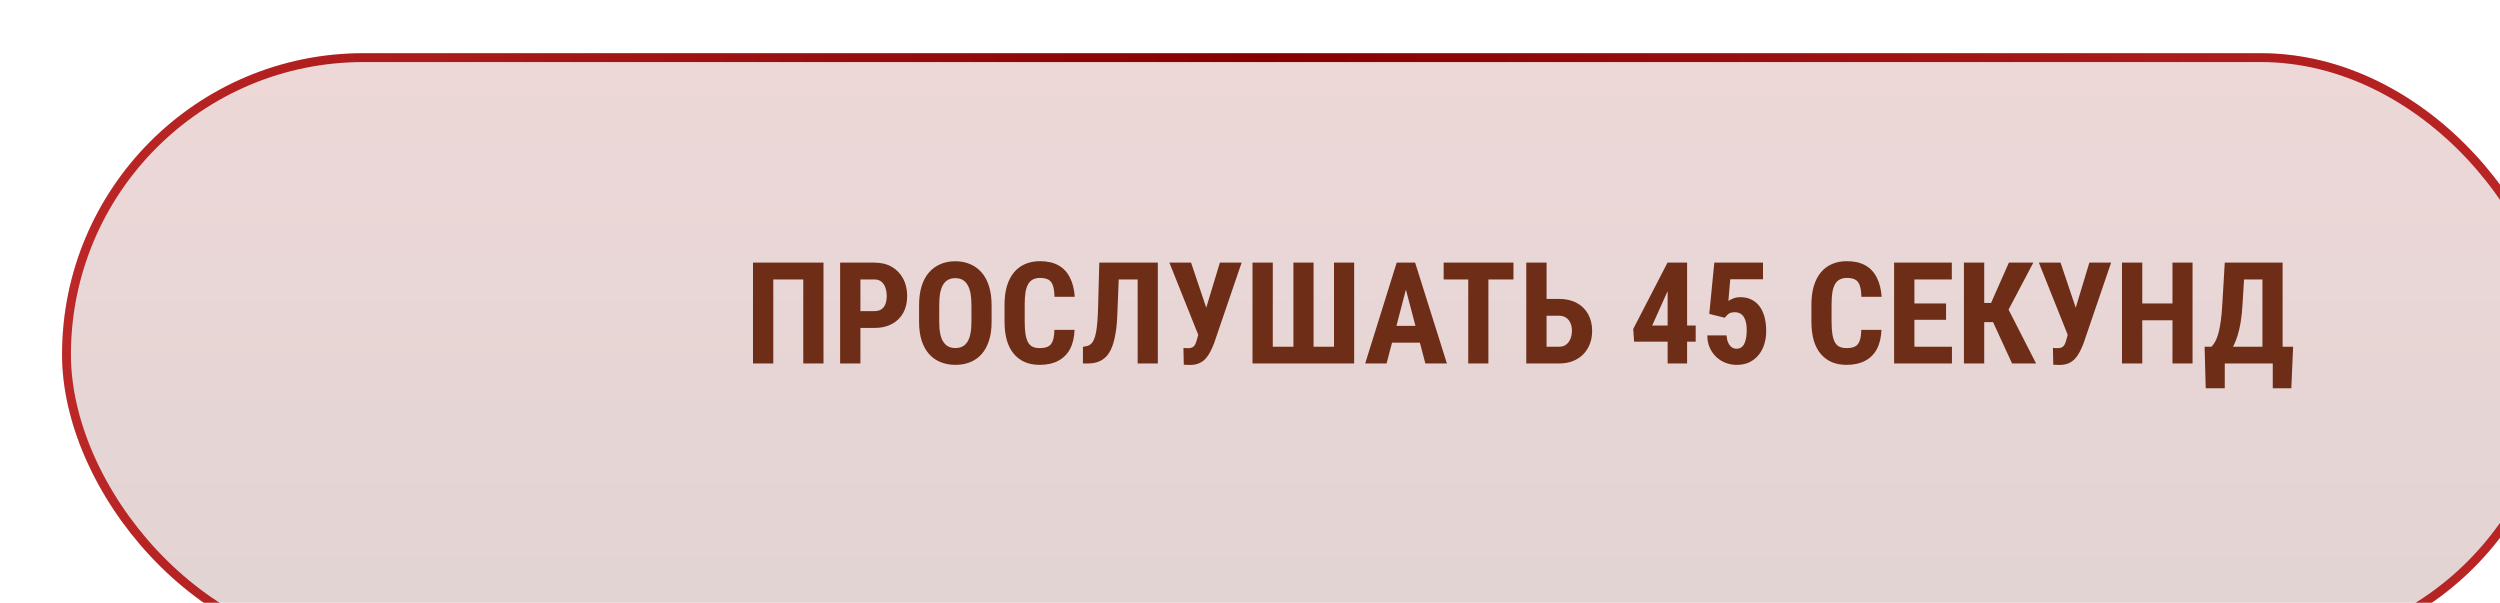 <?xml version="1.0" encoding="UTF-8"?> <svg xmlns="http://www.w3.org/2000/svg" width="282" height="68" viewBox="0 0 282 68" fill="none"><g filter="url(#filter0_i_1_35)" data-figma-bg-blur-radius="10.7"><rect width="282" height="68" rx="34" fill="url(#paint0_linear_1_35)" fill-opacity="0.2"></rect><rect x="0.5" y="0.5" width="281" height="67" rx="33.5" stroke="url(#paint1_linear_1_35)"></rect></g><path d="M92.891 29.625V41H90.609V31.523H87.227V41H84.938V29.625H92.891ZM98.641 36.992H96.312V35.094H98.641C98.969 35.094 99.234 35.021 99.438 34.875C99.641 34.729 99.789 34.529 99.883 34.273C99.977 34.013 100.023 33.721 100.023 33.398C100.023 33.07 99.977 32.763 99.883 32.477C99.789 32.19 99.641 31.961 99.438 31.789C99.234 31.612 98.969 31.523 98.641 31.523H97.055V41H94.766V29.625H98.641C99.406 29.625 100.062 29.787 100.609 30.109C101.161 30.432 101.586 30.878 101.883 31.445C102.18 32.008 102.328 32.654 102.328 33.383C102.328 34.117 102.18 34.755 101.883 35.297C101.586 35.833 101.161 36.25 100.609 36.547C100.062 36.844 99.406 36.992 98.641 36.992ZM111.852 34.43V36.328C111.852 37.13 111.753 37.833 111.555 38.438C111.362 39.036 111.086 39.539 110.727 39.945C110.372 40.346 109.943 40.648 109.438 40.852C108.938 41.055 108.383 41.156 107.773 41.156C107.164 41.156 106.607 41.055 106.102 40.852C105.602 40.648 105.169 40.346 104.805 39.945C104.445 39.539 104.167 39.036 103.969 38.438C103.771 37.833 103.672 37.13 103.672 36.328V34.43C103.672 33.607 103.768 32.888 103.961 32.273C104.154 31.654 104.432 31.138 104.797 30.727C105.161 30.31 105.594 29.997 106.094 29.789C106.594 29.576 107.148 29.469 107.758 29.469C108.367 29.469 108.922 29.576 109.422 29.789C109.922 29.997 110.354 30.31 110.719 30.727C111.083 31.138 111.362 31.654 111.555 32.273C111.753 32.888 111.852 33.607 111.852 34.43ZM109.578 36.328V34.414C109.578 33.872 109.539 33.411 109.461 33.031C109.383 32.646 109.266 32.331 109.109 32.086C108.953 31.841 108.763 31.662 108.539 31.547C108.315 31.432 108.055 31.375 107.758 31.375C107.461 31.375 107.198 31.432 106.969 31.547C106.745 31.662 106.555 31.841 106.398 32.086C106.247 32.331 106.133 32.646 106.055 33.031C105.982 33.411 105.945 33.872 105.945 34.414V36.328C105.945 36.849 105.984 37.294 106.062 37.664C106.141 38.034 106.258 38.336 106.414 38.57C106.57 38.805 106.76 38.979 106.984 39.094C107.214 39.203 107.477 39.258 107.773 39.258C108.065 39.258 108.323 39.203 108.547 39.094C108.776 38.979 108.966 38.805 109.117 38.57C109.268 38.336 109.383 38.034 109.461 37.664C109.539 37.294 109.578 36.849 109.578 36.328ZM118.938 37.211H121.211C121.18 38.065 121.008 38.786 120.695 39.375C120.383 39.958 119.938 40.401 119.359 40.703C118.786 41.005 118.094 41.156 117.281 41.156C116.651 41.156 116.091 41.052 115.602 40.844C115.112 40.63 114.695 40.318 114.352 39.906C114.008 39.495 113.747 38.987 113.57 38.383C113.398 37.773 113.312 37.073 113.312 36.281V34.352C113.312 33.56 113.404 32.859 113.586 32.25C113.773 31.641 114.039 31.13 114.383 30.719C114.732 30.302 115.151 29.99 115.641 29.781C116.135 29.568 116.693 29.461 117.312 29.461C118.141 29.461 118.833 29.617 119.391 29.93C119.948 30.242 120.378 30.698 120.68 31.297C120.987 31.891 121.172 32.617 121.234 33.477H118.945C118.935 32.935 118.875 32.51 118.766 32.203C118.661 31.891 118.495 31.672 118.266 31.547C118.036 31.417 117.719 31.352 117.312 31.352C117.01 31.352 116.75 31.406 116.531 31.516C116.312 31.62 116.133 31.789 115.992 32.023C115.852 32.258 115.747 32.565 115.68 32.945C115.617 33.325 115.586 33.789 115.586 34.336V36.281C115.586 36.818 115.615 37.276 115.672 37.656C115.729 38.031 115.82 38.339 115.945 38.578C116.07 38.818 116.24 38.992 116.453 39.102C116.672 39.211 116.948 39.266 117.281 39.266C117.667 39.266 117.977 39.208 118.211 39.094C118.451 38.979 118.628 38.773 118.742 38.477C118.857 38.18 118.922 37.758 118.938 37.211ZM128.945 29.625V31.523H124.281V29.625H128.945ZM130.602 29.625V41H128.328V29.625H130.602ZM124 29.625H126.266L126.039 35.359C126.013 36.219 125.945 36.964 125.836 37.594C125.732 38.219 125.591 38.75 125.414 39.188C125.242 39.62 125.026 39.969 124.766 40.234C124.505 40.5 124.201 40.695 123.852 40.82C123.508 40.94 123.122 41 122.695 41H122.156V39.109L122.414 39.078C122.617 39.052 122.797 38.987 122.953 38.883C123.109 38.773 123.242 38.612 123.352 38.398C123.461 38.18 123.549 37.901 123.617 37.562C123.69 37.219 123.745 36.802 123.781 36.312C123.823 35.823 123.852 35.253 123.867 34.602L124 29.625ZM135.414 36.852L137.602 29.625H140.055L136.93 38.773C136.805 39.091 136.667 39.396 136.516 39.688C136.37 39.974 136.195 40.229 135.992 40.453C135.789 40.677 135.544 40.852 135.258 40.977C134.971 41.102 134.63 41.164 134.234 41.164C134.141 41.164 134.021 41.161 133.875 41.156C133.734 41.151 133.62 41.146 133.531 41.141L133.492 39.242C133.544 39.253 133.63 39.26 133.75 39.266C133.87 39.271 133.953 39.273 134 39.273C134.245 39.273 134.43 39.232 134.555 39.148C134.685 39.06 134.784 38.935 134.852 38.773C134.924 38.612 134.987 38.422 135.039 38.203L135.414 36.852ZM134.352 29.625L136.203 35.117L136.891 37.828L135.195 37.852L131.906 29.625H134.352ZM141.281 29.625H143.57V39.109H145.898V29.625H148.172V39.109H150.477V29.625H152.75V41H141.281V29.625ZM158.852 31.656L156.406 41H153.992L157.547 29.625H159.055L158.852 31.656ZM160.781 41L158.32 31.656L158.094 29.625H159.625L163.211 41H160.781ZM160.867 36.758V38.656H155.734V36.758H160.867ZM167.891 29.625V41H165.617V29.625H167.891ZM170.719 29.625V31.523H162.844V29.625H170.719ZM173.703 33.719H175.867C176.628 33.719 177.286 33.867 177.844 34.164C178.401 34.461 178.831 34.88 179.133 35.422C179.44 35.964 179.594 36.596 179.594 37.32C179.594 37.867 179.505 38.365 179.328 38.812C179.156 39.26 178.906 39.648 178.578 39.977C178.255 40.305 177.865 40.557 177.406 40.734C176.953 40.911 176.44 41 175.867 41H172.164V29.625H174.453V39.109H175.867C176.19 39.109 176.456 39.029 176.664 38.867C176.878 38.7 177.039 38.482 177.148 38.211C177.258 37.935 177.312 37.633 177.312 37.305C177.312 36.987 177.258 36.7 177.148 36.445C177.039 36.19 176.878 35.99 176.664 35.844C176.456 35.693 176.19 35.617 175.867 35.617H173.703V33.719ZM191.273 36.719V38.539H184.328L184.227 37.109L188.094 29.625H189.828L188.055 32.953L186.367 36.719H191.273ZM190.305 29.625V41H188.109V29.625H190.305ZM194.555 35.844L192.805 35.406L193.375 29.625H198.867V31.5H195.172L194.961 33.945C195.081 33.862 195.258 33.771 195.492 33.672C195.732 33.573 195.997 33.523 196.289 33.523C196.763 33.523 197.18 33.609 197.539 33.781C197.904 33.953 198.211 34.203 198.461 34.531C198.711 34.859 198.901 35.26 199.031 35.734C199.161 36.208 199.227 36.745 199.227 37.344C199.227 37.849 199.159 38.331 199.023 38.789C198.888 39.247 198.68 39.654 198.398 40.008C198.117 40.362 197.768 40.643 197.352 40.852C196.94 41.055 196.453 41.156 195.891 41.156C195.469 41.156 195.062 41.083 194.672 40.938C194.281 40.792 193.93 40.575 193.617 40.289C193.305 39.997 193.055 39.648 192.867 39.242C192.68 38.831 192.586 38.362 192.586 37.836H194.75C194.776 38.143 194.836 38.409 194.93 38.633C195.029 38.857 195.159 39.031 195.32 39.156C195.482 39.276 195.669 39.336 195.883 39.336C196.096 39.336 196.276 39.284 196.422 39.18C196.573 39.07 196.693 38.919 196.781 38.727C196.87 38.534 196.932 38.31 196.969 38.055C197.01 37.794 197.031 37.516 197.031 37.219C197.031 36.917 197.005 36.643 196.953 36.398C196.901 36.154 196.82 35.943 196.711 35.766C196.602 35.589 196.458 35.453 196.281 35.359C196.109 35.266 195.909 35.219 195.68 35.219C195.357 35.219 195.115 35.286 194.953 35.422C194.797 35.552 194.664 35.693 194.555 35.844ZM209.953 37.211H212.227C212.195 38.065 212.023 38.786 211.711 39.375C211.398 39.958 210.953 40.401 210.375 40.703C209.802 41.005 209.109 41.156 208.297 41.156C207.667 41.156 207.107 41.052 206.617 40.844C206.128 40.63 205.711 40.318 205.367 39.906C205.023 39.495 204.763 38.987 204.586 38.383C204.414 37.773 204.328 37.073 204.328 36.281V34.352C204.328 33.56 204.419 32.859 204.602 32.25C204.789 31.641 205.055 31.13 205.398 30.719C205.747 30.302 206.167 29.99 206.656 29.781C207.151 29.568 207.708 29.461 208.328 29.461C209.156 29.461 209.849 29.617 210.406 29.93C210.964 30.242 211.393 30.698 211.695 31.297C212.003 31.891 212.188 32.617 212.25 33.477H209.961C209.951 32.935 209.891 32.51 209.781 32.203C209.677 31.891 209.51 31.672 209.281 31.547C209.052 31.417 208.734 31.352 208.328 31.352C208.026 31.352 207.766 31.406 207.547 31.516C207.328 31.62 207.148 31.789 207.008 32.023C206.867 32.258 206.763 32.565 206.695 32.945C206.633 33.325 206.602 33.789 206.602 34.336V36.281C206.602 36.818 206.63 37.276 206.688 37.656C206.745 38.031 206.836 38.339 206.961 38.578C207.086 38.818 207.255 38.992 207.469 39.102C207.688 39.211 207.964 39.266 208.297 39.266C208.682 39.266 208.992 39.208 209.227 39.094C209.466 38.979 209.643 38.773 209.758 38.477C209.872 38.18 209.938 37.758 209.953 37.211ZM220.18 39.109V41H215.234V39.109H220.18ZM215.945 29.625V41H213.656V29.625H215.945ZM219.516 34.234V36.07H215.234V34.234H219.516ZM220.164 29.625V31.523H215.234V29.625H220.164ZM223.82 29.625V41H221.531V29.625H223.82ZM229.359 29.625L225.82 36.336H223.297L222.984 34.172H224.594L226.602 29.625H229.359ZM226.961 41L224.633 35.938L226.203 34.219L229.672 41H226.961ZM233.492 36.852L235.68 29.625H238.133L235.008 38.773C234.883 39.091 234.745 39.396 234.594 39.688C234.448 39.974 234.273 40.229 234.07 40.453C233.867 40.677 233.622 40.852 233.336 40.977C233.049 41.102 232.708 41.164 232.312 41.164C232.219 41.164 232.099 41.161 231.953 41.156C231.812 41.151 231.698 41.146 231.609 41.141L231.57 39.242C231.622 39.253 231.708 39.26 231.828 39.266C231.948 39.271 232.031 39.273 232.078 39.273C232.323 39.273 232.508 39.232 232.633 39.148C232.763 39.06 232.862 38.935 232.93 38.773C233.003 38.612 233.065 38.422 233.117 38.203L233.492 36.852ZM232.43 29.625L234.281 35.117L234.969 37.828L233.273 37.852L229.984 29.625H232.43ZM245.664 34.234V36.125H241V34.234H245.664ZM241.648 29.625V41H239.359V29.625H241.648ZM247.32 29.625V41H245.055V29.625H247.32ZM257.008 39.109V41H250.305V39.109H257.008ZM250.953 39.109V43.797H248.805L248.68 39.109H250.953ZM258.664 39.109L258.461 43.797H256.367V39.109H258.664ZM255.828 29.625V31.523H251.234V29.625H255.828ZM257.477 29.625V41H255.203V29.625H257.477ZM250.953 29.625H253.242L252.961 34.281C252.919 35.052 252.849 35.732 252.75 36.32C252.656 36.904 252.539 37.414 252.398 37.852C252.263 38.289 252.112 38.669 251.945 38.992C251.779 39.315 251.602 39.596 251.414 39.836C251.227 40.075 251.034 40.289 250.836 40.477C250.638 40.664 250.443 40.839 250.25 41H249V39.109H249.445C249.576 38.984 249.706 38.815 249.836 38.602C249.966 38.388 250.086 38.102 250.195 37.742C250.305 37.378 250.401 36.914 250.484 36.352C250.568 35.789 250.633 35.099 250.68 34.281L250.953 29.625Z" fill="#6E2D16"></path><defs><filter id="filter0_i_1_35" x="-10.7" y="-10.7" width="303.4" height="89.4" filterUnits="userSpaceOnUse" color-interpolation-filters="sRGB"><feFlood flood-opacity="0" result="BackgroundImageFix"></feFlood><feBlend mode="normal" in="SourceGraphic" in2="BackgroundImageFix" result="shape"></feBlend><feColorMatrix in="SourceAlpha" type="matrix" values="0 0 0 0 0 0 0 0 0 0 0 0 0 0 0 0 0 0 127 0" result="hardAlpha"></feColorMatrix><feOffset dx="7" dy="6"></feOffset><feGaussianBlur stdDeviation="2.65"></feGaussianBlur><feComposite in2="hardAlpha" operator="arithmetic" k2="-1" k3="1"></feComposite><feColorMatrix type="matrix" values="0 0 0 0 0 0 0 0 0 0 0 0 0 0 0 0 0 0 0.3 0"></feColorMatrix><feBlend mode="normal" in2="shape" result="effect1_innerShadow_1_35"></feBlend></filter><clipPath id="bgblur_0_1_35_clip_path" transform="translate(10.7 10.7)"><rect width="282" height="68" rx="34"></rect></clipPath><linearGradient id="paint0_linear_1_35" x1="141" y1="-8.525" x2="141" y2="140.461" gradientUnits="userSpaceOnUse"><stop stop-color="#AE3E3D"></stop><stop offset="1" stop-color="#2D0B0B"></stop></linearGradient><linearGradient id="paint1_linear_1_35" x1="0" y1="34" x2="282" y2="34" gradientUnits="userSpaceOnUse"><stop stop-color="#BC2727"></stop><stop offset="0.481" stop-color="#840000"></stop><stop offset="1" stop-color="#BC2727"></stop></linearGradient></defs></svg> 